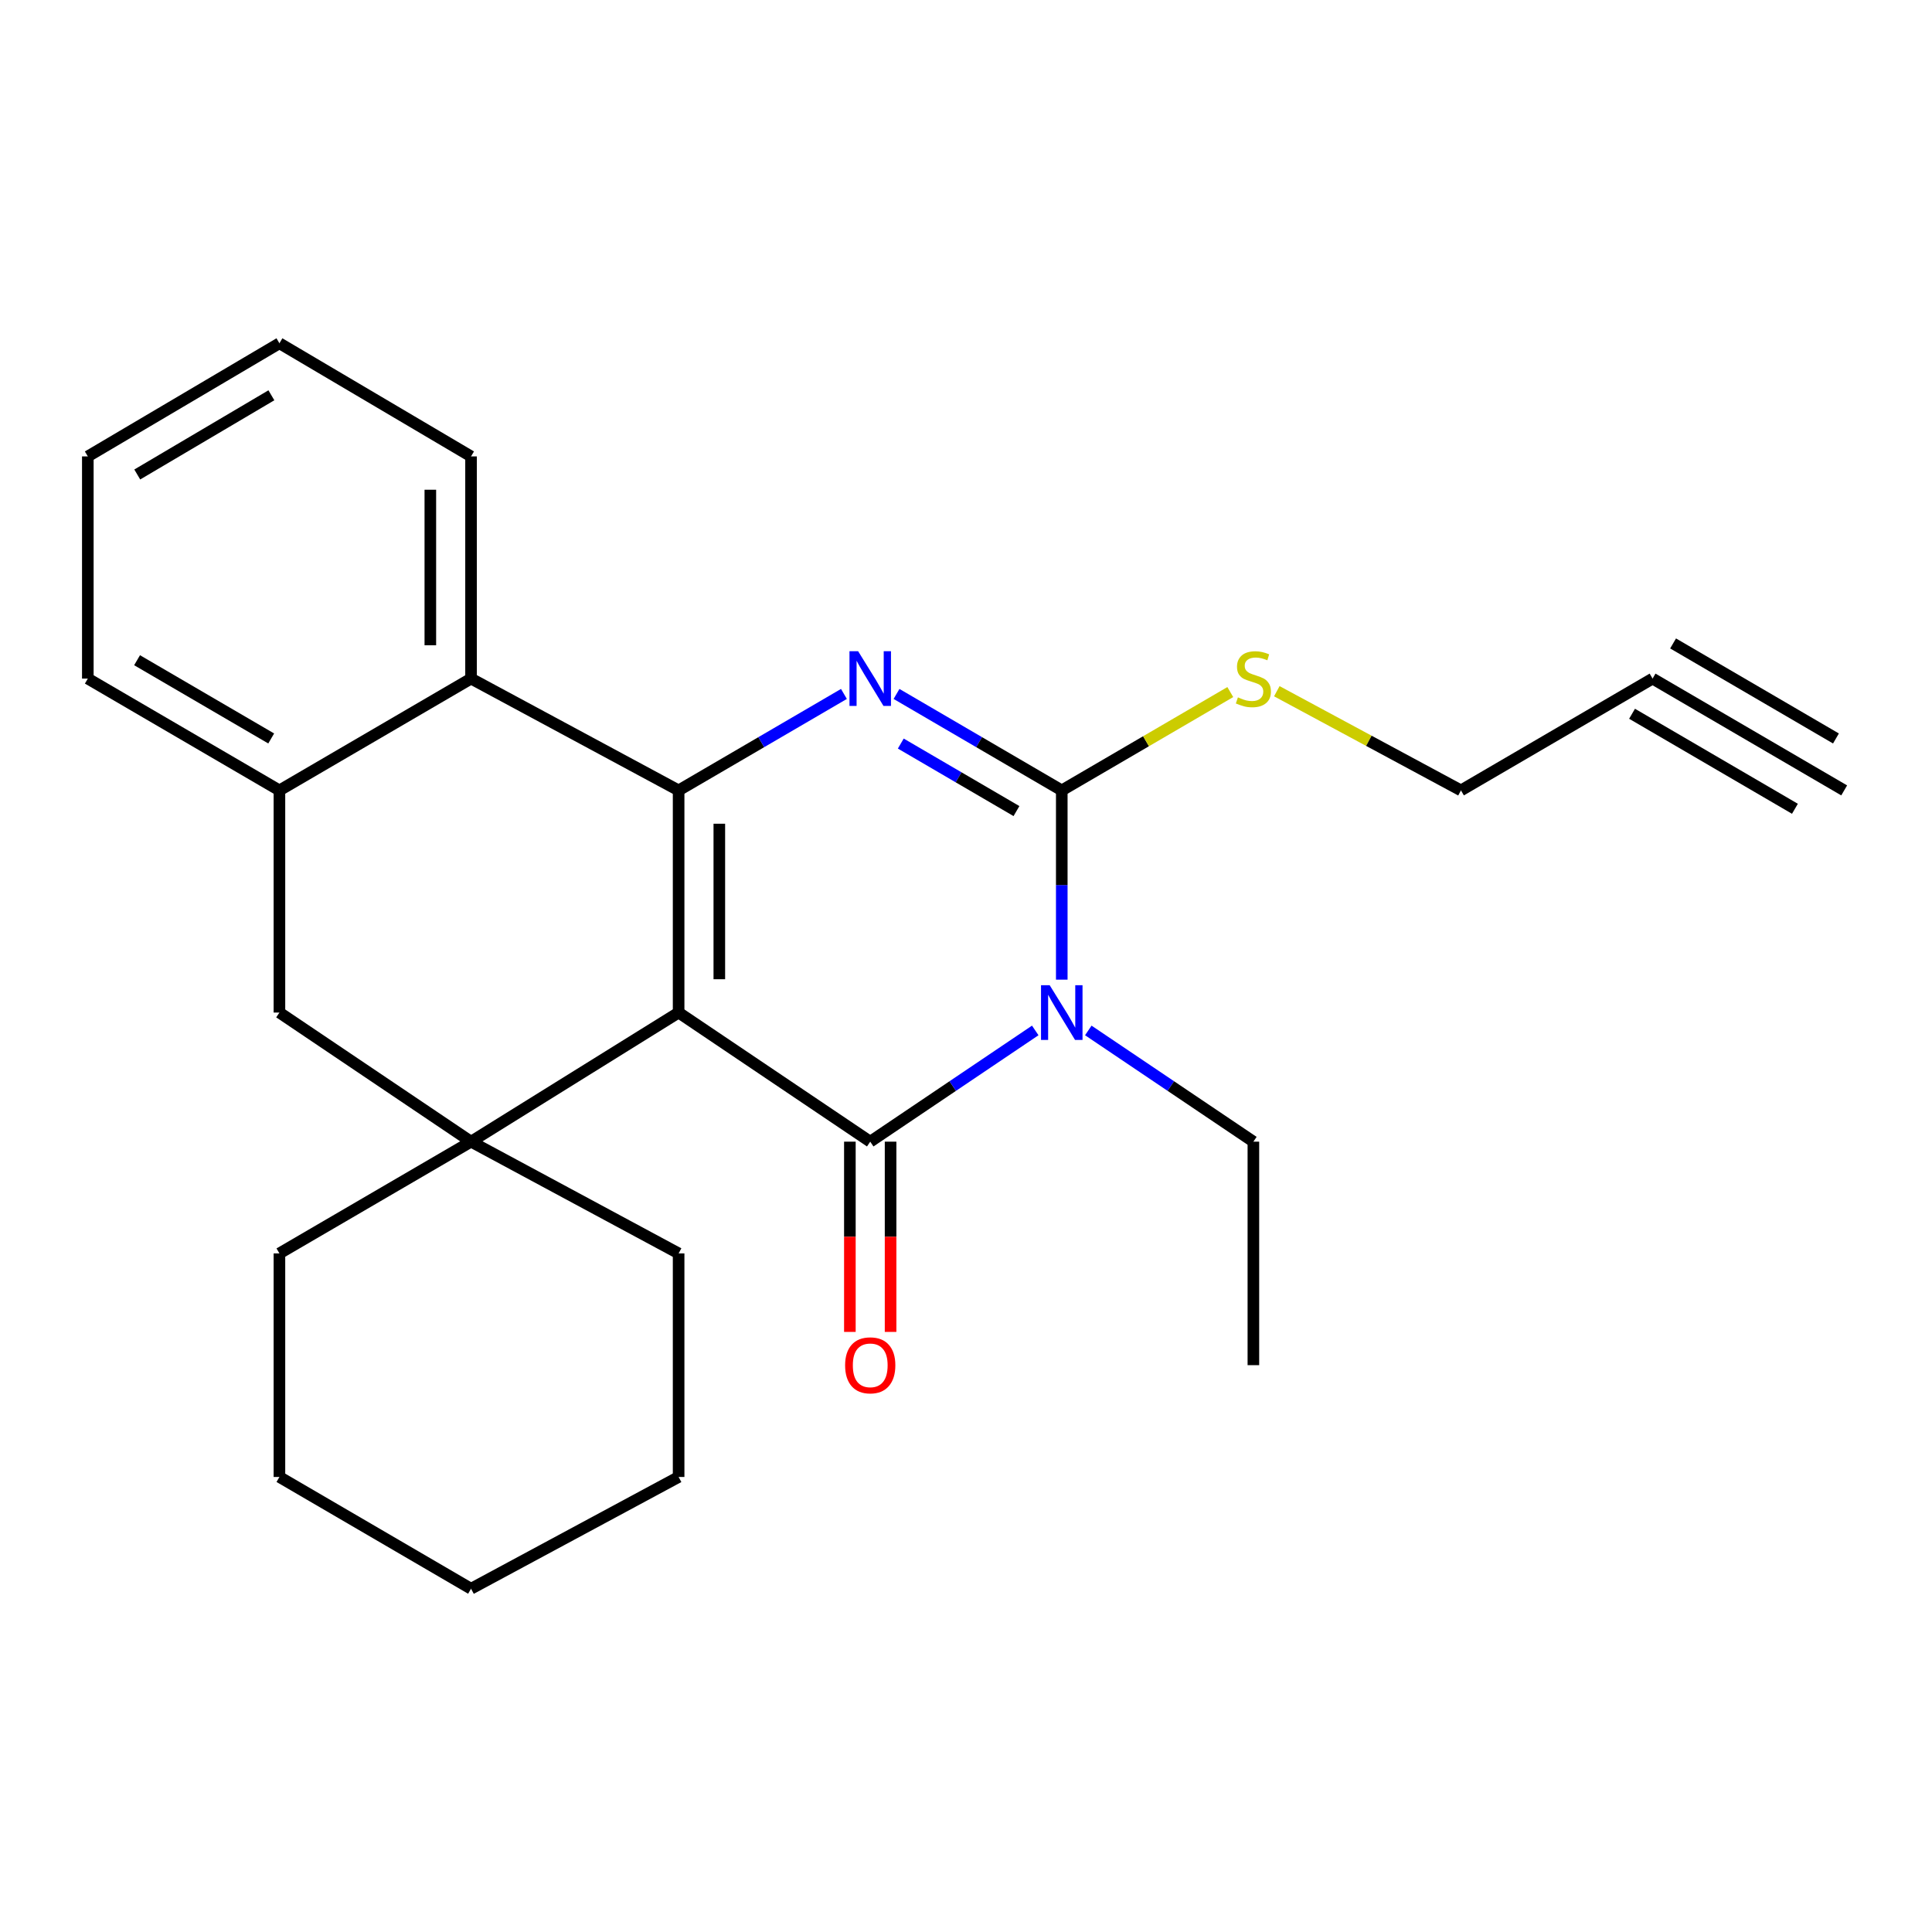 <?xml version='1.0' encoding='iso-8859-1'?>
<svg version='1.1' baseProfile='full'
              xmlns='http://www.w3.org/2000/svg'
                      xmlns:rdkit='http://www.rdkit.org/xml'
                      xmlns:xlink='http://www.w3.org/1999/xlink'
                  xml:space='preserve'
width='1000px' height='1000px' viewBox='0 0 1000 1000'>
<!-- END OF HEADER -->
<rect style='opacity:1.0;fill:#FFFFFF;stroke:none' width='1000' height='1000' x='0' y='0'> </rect>
<path class='bond-0' d='M 351.251,524.101 L 450.429,590.925' style='fill:none;fill-rule:evenodd;stroke:#000000;stroke-width:6px;stroke-linecap:butt;stroke-linejoin:miter;stroke-opacity:1' />
<path class='bond-1' d='M 351.251,524.101 L 351.251,409.11' style='fill:none;fill-rule:evenodd;stroke:#000000;stroke-width:6px;stroke-linecap:butt;stroke-linejoin:miter;stroke-opacity:1' />
<path class='bond-1' d='M 372.32,506.852 L 372.32,426.358' style='fill:none;fill-rule:evenodd;stroke:#000000;stroke-width:6px;stroke-linecap:butt;stroke-linejoin:miter;stroke-opacity:1' />
<path class='bond-5' d='M 351.251,524.101 L 243.81,590.925' style='fill:none;fill-rule:evenodd;stroke:#000000;stroke-width:6px;stroke-linecap:butt;stroke-linejoin:miter;stroke-opacity:1' />
<path class='bond-2' d='M 450.429,590.925 L 493.135,562.14' style='fill:none;fill-rule:evenodd;stroke:#000000;stroke-width:6px;stroke-linecap:butt;stroke-linejoin:miter;stroke-opacity:1' />
<path class='bond-2' d='M 493.135,562.14 L 535.842,533.355' style='fill:none;fill-rule:evenodd;stroke:#0000FF;stroke-width:6px;stroke-linecap:butt;stroke-linejoin:miter;stroke-opacity:1' />
<path class='bond-11' d='M 439.894,590.925 L 439.894,640.16' style='fill:none;fill-rule:evenodd;stroke:#000000;stroke-width:6px;stroke-linecap:butt;stroke-linejoin:miter;stroke-opacity:1' />
<path class='bond-11' d='M 439.894,640.16 L 439.894,689.395' style='fill:none;fill-rule:evenodd;stroke:#FF0000;stroke-width:6px;stroke-linecap:butt;stroke-linejoin:miter;stroke-opacity:1' />
<path class='bond-11' d='M 460.963,590.925 L 460.963,640.16' style='fill:none;fill-rule:evenodd;stroke:#000000;stroke-width:6px;stroke-linecap:butt;stroke-linejoin:miter;stroke-opacity:1' />
<path class='bond-11' d='M 460.963,640.16 L 460.963,689.395' style='fill:none;fill-rule:evenodd;stroke:#FF0000;stroke-width:6px;stroke-linecap:butt;stroke-linejoin:miter;stroke-opacity:1' />
<path class='bond-3' d='M 351.251,409.11 L 394.035,384.145' style='fill:none;fill-rule:evenodd;stroke:#000000;stroke-width:6px;stroke-linecap:butt;stroke-linejoin:miter;stroke-opacity:1' />
<path class='bond-3' d='M 394.035,384.145 L 436.818,359.181' style='fill:none;fill-rule:evenodd;stroke:#0000FF;stroke-width:6px;stroke-linecap:butt;stroke-linejoin:miter;stroke-opacity:1' />
<path class='bond-6' d='M 351.251,409.11 L 243.81,351.239' style='fill:none;fill-rule:evenodd;stroke:#000000;stroke-width:6px;stroke-linecap:butt;stroke-linejoin:miter;stroke-opacity:1' />
<path class='bond-13' d='M 563.301,533.352 L 606.025,562.139' style='fill:none;fill-rule:evenodd;stroke:#0000FF;stroke-width:6px;stroke-linecap:butt;stroke-linejoin:miter;stroke-opacity:1' />
<path class='bond-13' d='M 606.025,562.139 L 648.749,590.925' style='fill:none;fill-rule:evenodd;stroke:#000000;stroke-width:6px;stroke-linecap:butt;stroke-linejoin:miter;stroke-opacity:1' />
<path class='bond-26' d='M 549.571,507.066 L 549.571,458.088' style='fill:none;fill-rule:evenodd;stroke:#0000FF;stroke-width:6px;stroke-linecap:butt;stroke-linejoin:miter;stroke-opacity:1' />
<path class='bond-26' d='M 549.571,458.088 L 549.571,409.11' style='fill:none;fill-rule:evenodd;stroke:#000000;stroke-width:6px;stroke-linecap:butt;stroke-linejoin:miter;stroke-opacity:1' />
<path class='bond-4' d='M 464.039,359.184 L 506.805,384.147' style='fill:none;fill-rule:evenodd;stroke:#0000FF;stroke-width:6px;stroke-linecap:butt;stroke-linejoin:miter;stroke-opacity:1' />
<path class='bond-4' d='M 506.805,384.147 L 549.571,409.11' style='fill:none;fill-rule:evenodd;stroke:#000000;stroke-width:6px;stroke-linecap:butt;stroke-linejoin:miter;stroke-opacity:1' />
<path class='bond-4' d='M 466.247,384.869 L 496.184,402.343' style='fill:none;fill-rule:evenodd;stroke:#0000FF;stroke-width:6px;stroke-linecap:butt;stroke-linejoin:miter;stroke-opacity:1' />
<path class='bond-4' d='M 496.184,402.343 L 526.12,419.817' style='fill:none;fill-rule:evenodd;stroke:#000000;stroke-width:6px;stroke-linecap:butt;stroke-linejoin:miter;stroke-opacity:1' />
<path class='bond-12' d='M 549.571,409.11 L 593.185,383.661' style='fill:none;fill-rule:evenodd;stroke:#000000;stroke-width:6px;stroke-linecap:butt;stroke-linejoin:miter;stroke-opacity:1' />
<path class='bond-12' d='M 593.185,383.661 L 636.798,358.213' style='fill:none;fill-rule:evenodd;stroke:#CCCC00;stroke-width:6px;stroke-linecap:butt;stroke-linejoin:miter;stroke-opacity:1' />
<path class='bond-8' d='M 243.81,590.925 L 144.632,524.101' style='fill:none;fill-rule:evenodd;stroke:#000000;stroke-width:6px;stroke-linecap:butt;stroke-linejoin:miter;stroke-opacity:1' />
<path class='bond-14' d='M 243.81,590.925 L 351.251,648.761' style='fill:none;fill-rule:evenodd;stroke:#000000;stroke-width:6px;stroke-linecap:butt;stroke-linejoin:miter;stroke-opacity:1' />
<path class='bond-15' d='M 243.81,590.925 L 144.632,648.761' style='fill:none;fill-rule:evenodd;stroke:#000000;stroke-width:6px;stroke-linecap:butt;stroke-linejoin:miter;stroke-opacity:1' />
<path class='bond-17' d='M 243.81,351.239 L 243.81,236.237' style='fill:none;fill-rule:evenodd;stroke:#000000;stroke-width:6px;stroke-linecap:butt;stroke-linejoin:miter;stroke-opacity:1' />
<path class='bond-17' d='M 222.74,333.989 L 222.74,253.487' style='fill:none;fill-rule:evenodd;stroke:#000000;stroke-width:6px;stroke-linecap:butt;stroke-linejoin:miter;stroke-opacity:1' />
<path class='bond-25' d='M 243.81,351.239 L 144.632,409.11' style='fill:none;fill-rule:evenodd;stroke:#000000;stroke-width:6px;stroke-linecap:butt;stroke-linejoin:miter;stroke-opacity:1' />
<path class='bond-7' d='M 144.632,409.11 L 144.632,524.101' style='fill:none;fill-rule:evenodd;stroke:#000000;stroke-width:6px;stroke-linecap:butt;stroke-linejoin:miter;stroke-opacity:1' />
<path class='bond-18' d='M 144.632,409.11 L 45.455,351.239' style='fill:none;fill-rule:evenodd;stroke:#000000;stroke-width:6px;stroke-linecap:butt;stroke-linejoin:miter;stroke-opacity:1' />
<path class='bond-18' d='M 140.374,382.231 L 70.95,341.722' style='fill:none;fill-rule:evenodd;stroke:#000000;stroke-width:6px;stroke-linecap:butt;stroke-linejoin:miter;stroke-opacity:1' />
<path class='bond-9' d='M 855.368,351.239 L 756.19,409.11' style='fill:none;fill-rule:evenodd;stroke:#000000;stroke-width:6px;stroke-linecap:butt;stroke-linejoin:miter;stroke-opacity:1' />
<path class='bond-10' d='M 855.368,351.239 L 954.545,409.11' style='fill:none;fill-rule:evenodd;stroke:#000000;stroke-width:6px;stroke-linecap:butt;stroke-linejoin:miter;stroke-opacity:1' />
<path class='bond-10' d='M 844.749,369.437 L 929.05,418.627' style='fill:none;fill-rule:evenodd;stroke:#000000;stroke-width:6px;stroke-linecap:butt;stroke-linejoin:miter;stroke-opacity:1' />
<path class='bond-10' d='M 865.986,333.042 L 950.287,382.231' style='fill:none;fill-rule:evenodd;stroke:#000000;stroke-width:6px;stroke-linecap:butt;stroke-linejoin:miter;stroke-opacity:1' />
<path class='bond-16' d='M 660.88,357.773 L 708.535,383.442' style='fill:none;fill-rule:evenodd;stroke:#CCCC00;stroke-width:6px;stroke-linecap:butt;stroke-linejoin:miter;stroke-opacity:1' />
<path class='bond-16' d='M 708.535,383.442 L 756.19,409.11' style='fill:none;fill-rule:evenodd;stroke:#000000;stroke-width:6px;stroke-linecap:butt;stroke-linejoin:miter;stroke-opacity:1' />
<path class='bond-19' d='M 648.749,590.925 L 648.749,706.607' style='fill:none;fill-rule:evenodd;stroke:#000000;stroke-width:6px;stroke-linecap:butt;stroke-linejoin:miter;stroke-opacity:1' />
<path class='bond-21' d='M 351.251,648.761 L 351.251,764.477' style='fill:none;fill-rule:evenodd;stroke:#000000;stroke-width:6px;stroke-linecap:butt;stroke-linejoin:miter;stroke-opacity:1' />
<path class='bond-20' d='M 144.632,648.761 L 144.632,764.477' style='fill:none;fill-rule:evenodd;stroke:#000000;stroke-width:6px;stroke-linecap:butt;stroke-linejoin:miter;stroke-opacity:1' />
<path class='bond-22' d='M 243.81,236.237 L 144.632,177.676' style='fill:none;fill-rule:evenodd;stroke:#000000;stroke-width:6px;stroke-linecap:butt;stroke-linejoin:miter;stroke-opacity:1' />
<path class='bond-23' d='M 45.455,351.239 L 45.455,236.237' style='fill:none;fill-rule:evenodd;stroke:#000000;stroke-width:6px;stroke-linecap:butt;stroke-linejoin:miter;stroke-opacity:1' />
<path class='bond-24' d='M 144.632,764.477 L 243.81,822.324' style='fill:none;fill-rule:evenodd;stroke:#000000;stroke-width:6px;stroke-linecap:butt;stroke-linejoin:miter;stroke-opacity:1' />
<path class='bond-27' d='M 351.251,764.477 L 243.81,822.324' style='fill:none;fill-rule:evenodd;stroke:#000000;stroke-width:6px;stroke-linecap:butt;stroke-linejoin:miter;stroke-opacity:1' />
<path class='bond-28' d='M 144.632,177.676 L 45.455,236.237' style='fill:none;fill-rule:evenodd;stroke:#000000;stroke-width:6px;stroke-linecap:butt;stroke-linejoin:miter;stroke-opacity:1' />
<path class='bond-28' d='M 140.468,204.602 L 71.044,245.595' style='fill:none;fill-rule:evenodd;stroke:#000000;stroke-width:6px;stroke-linecap:butt;stroke-linejoin:miter;stroke-opacity:1' />
<path  class='atom-3' d='M 543.311 509.941
L 552.591 524.941
Q 553.511 526.421, 554.991 529.101
Q 556.471 531.781, 556.551 531.941
L 556.551 509.941
L 560.311 509.941
L 560.311 538.261
L 556.431 538.261
L 546.471 521.861
Q 545.311 519.941, 544.071 517.741
Q 542.871 515.541, 542.511 514.861
L 542.511 538.261
L 538.831 538.261
L 538.831 509.941
L 543.311 509.941
' fill='#0000FF'/>
<path  class='atom-4' d='M 444.169 337.079
L 453.449 352.079
Q 454.369 353.559, 455.849 356.239
Q 457.329 358.919, 457.409 359.079
L 457.409 337.079
L 461.169 337.079
L 461.169 365.399
L 457.289 365.399
L 447.329 348.999
Q 446.169 347.079, 444.929 344.879
Q 443.729 342.679, 443.369 341.999
L 443.369 365.399
L 439.689 365.399
L 439.689 337.079
L 444.169 337.079
' fill='#0000FF'/>
<path  class='atom-12' d='M 437.429 706.687
Q 437.429 699.887, 440.789 696.087
Q 444.149 692.287, 450.429 692.287
Q 456.709 692.287, 460.069 696.087
Q 463.429 699.887, 463.429 706.687
Q 463.429 713.567, 460.029 717.487
Q 456.629 721.367, 450.429 721.367
Q 444.189 721.367, 440.789 717.487
Q 437.429 713.607, 437.429 706.687
M 450.429 718.167
Q 454.749 718.167, 457.069 715.287
Q 459.429 712.367, 459.429 706.687
Q 459.429 701.127, 457.069 698.327
Q 454.749 695.487, 450.429 695.487
Q 446.109 695.487, 443.749 698.287
Q 441.429 701.087, 441.429 706.687
Q 441.429 712.407, 443.749 715.287
Q 446.109 718.167, 450.429 718.167
' fill='#FF0000'/>
<path  class='atom-13' d='M 640.749 360.959
Q 641.069 361.079, 642.389 361.639
Q 643.709 362.199, 645.149 362.559
Q 646.629 362.879, 648.069 362.879
Q 650.749 362.879, 652.309 361.599
Q 653.869 360.279, 653.869 357.999
Q 653.869 356.439, 653.069 355.479
Q 652.309 354.519, 651.109 353.999
Q 649.909 353.479, 647.909 352.879
Q 645.389 352.119, 643.869 351.399
Q 642.389 350.679, 641.309 349.159
Q 640.269 347.639, 640.269 345.079
Q 640.269 341.519, 642.669 339.319
Q 645.109 337.119, 649.909 337.119
Q 653.189 337.119, 656.909 338.679
L 655.989 341.759
Q 652.589 340.359, 650.029 340.359
Q 647.269 340.359, 645.749 341.519
Q 644.229 342.639, 644.269 344.599
Q 644.269 346.119, 645.029 347.039
Q 645.829 347.959, 646.949 348.479
Q 648.109 348.999, 650.029 349.599
Q 652.589 350.399, 654.109 351.199
Q 655.629 351.999, 656.709 353.639
Q 657.829 355.239, 657.829 357.999
Q 657.829 361.919, 655.189 364.039
Q 652.589 366.119, 648.229 366.119
Q 645.709 366.119, 643.789 365.559
Q 641.909 365.039, 639.669 364.119
L 640.749 360.959
' fill='#CCCC00'/>
</svg>
